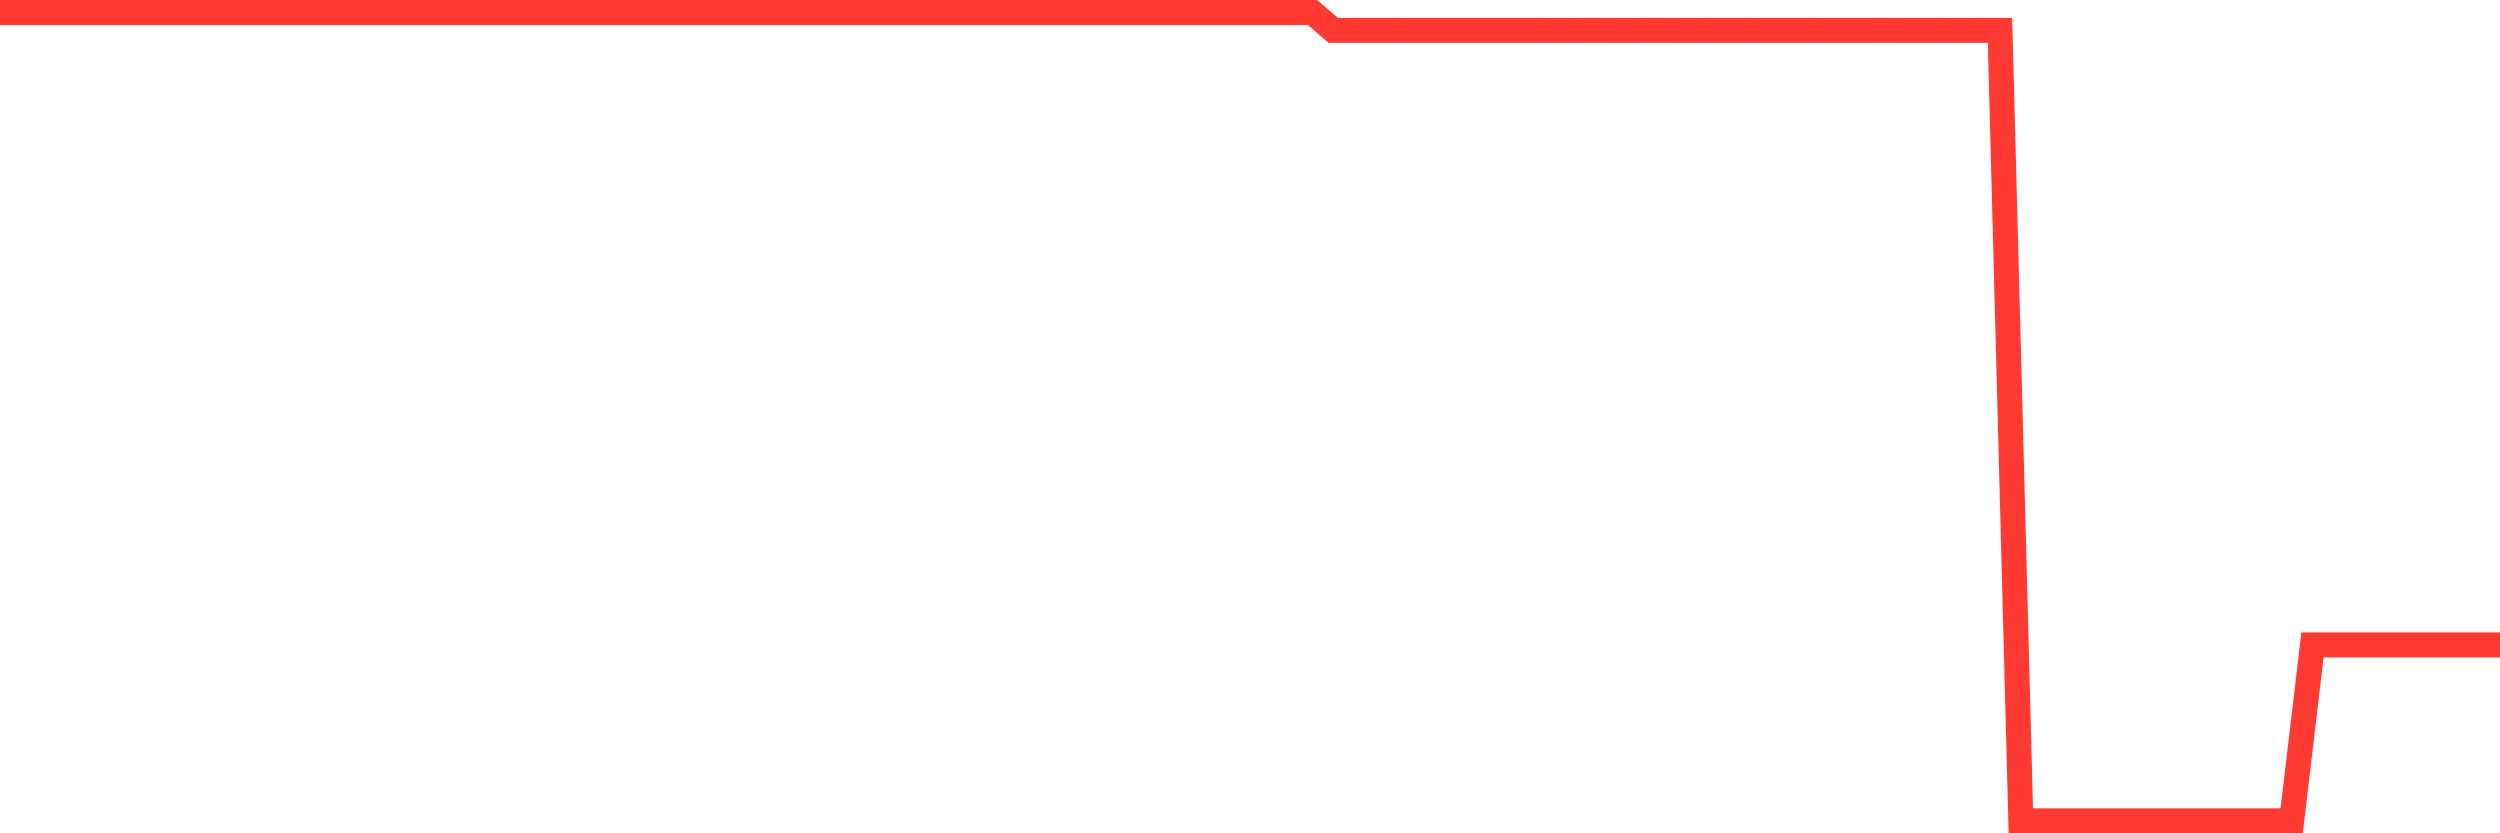 <svg
  xmlns="http://www.w3.org/2000/svg"
  xmlns:xlink="http://www.w3.org/1999/xlink"
  width="120"
  height="40"
  viewBox="0 0 120 40"
  preserveAspectRatio="none"
>
  <polyline
    points="0,0.6 1,0.6 2,0.6 3,0.6 4,0.6 5,0.6 6,0.6 7,0.6 8,0.6 9,0.6 10,0.6 11,0.6 12,0.6 13,0.6 14,0.6 15,0.6 16,0.6 17,0.6 18,0.6 19,0.6 20,0.6 21,0.6 22,0.6 23,0.6 24,0.6 25,0.6 26,0.6 27,0.6 28,0.6 29,0.6 30,0.6 31,0.6 32,0.6 33,0.6 34,0.6 35,0.6 36,0.6 37,0.6 38,0.6 39,0.6 40,0.6 41,0.6 42,0.6 43,0.6 44,0.6 45,0.6 46,0.6 47,0.6 48,0.6 49,0.6 50,0.6 51,0.6 52,0.6 53,0.6 54,0.6 55,0.6 56,0.6 57,0.6 58,0.6 59,0.6 60,0.6 61,0.6 62,0.6 63,0.6 64,1.457 65,1.456 66,1.457 67,1.456 68,1.457 69,1.457 70,1.457 71,1.457 72,1.457 73,1.457 74,1.456 75,1.457 76,1.456 77,1.456 78,1.457 79,1.456 80,1.456 81,1.457 82,1.456 83,1.457 84,1.456 85,1.457 86,1.457 87,1.456 88,1.457 89,1.457 90,1.456 91,1.456 92,1.457 93,1.456 94,1.457 95,1.456 96,1.457 97,39.4 98,39.4 99,39.4 100,39.4 101,39.4 102,39.4 103,39.4 104,39.4 105,39.4 106,39.4 107,39.4 108,39.4 109,39.4 110,39.4 111,30.954 112,30.954 113,30.954 114,30.954 115,30.954 116,30.954 117,30.954 118,30.954 119,30.954 120,30.954"
    fill="none"
    stroke="#ff3a33"
    stroke-width="1.2"
  >
  </polyline>
</svg>